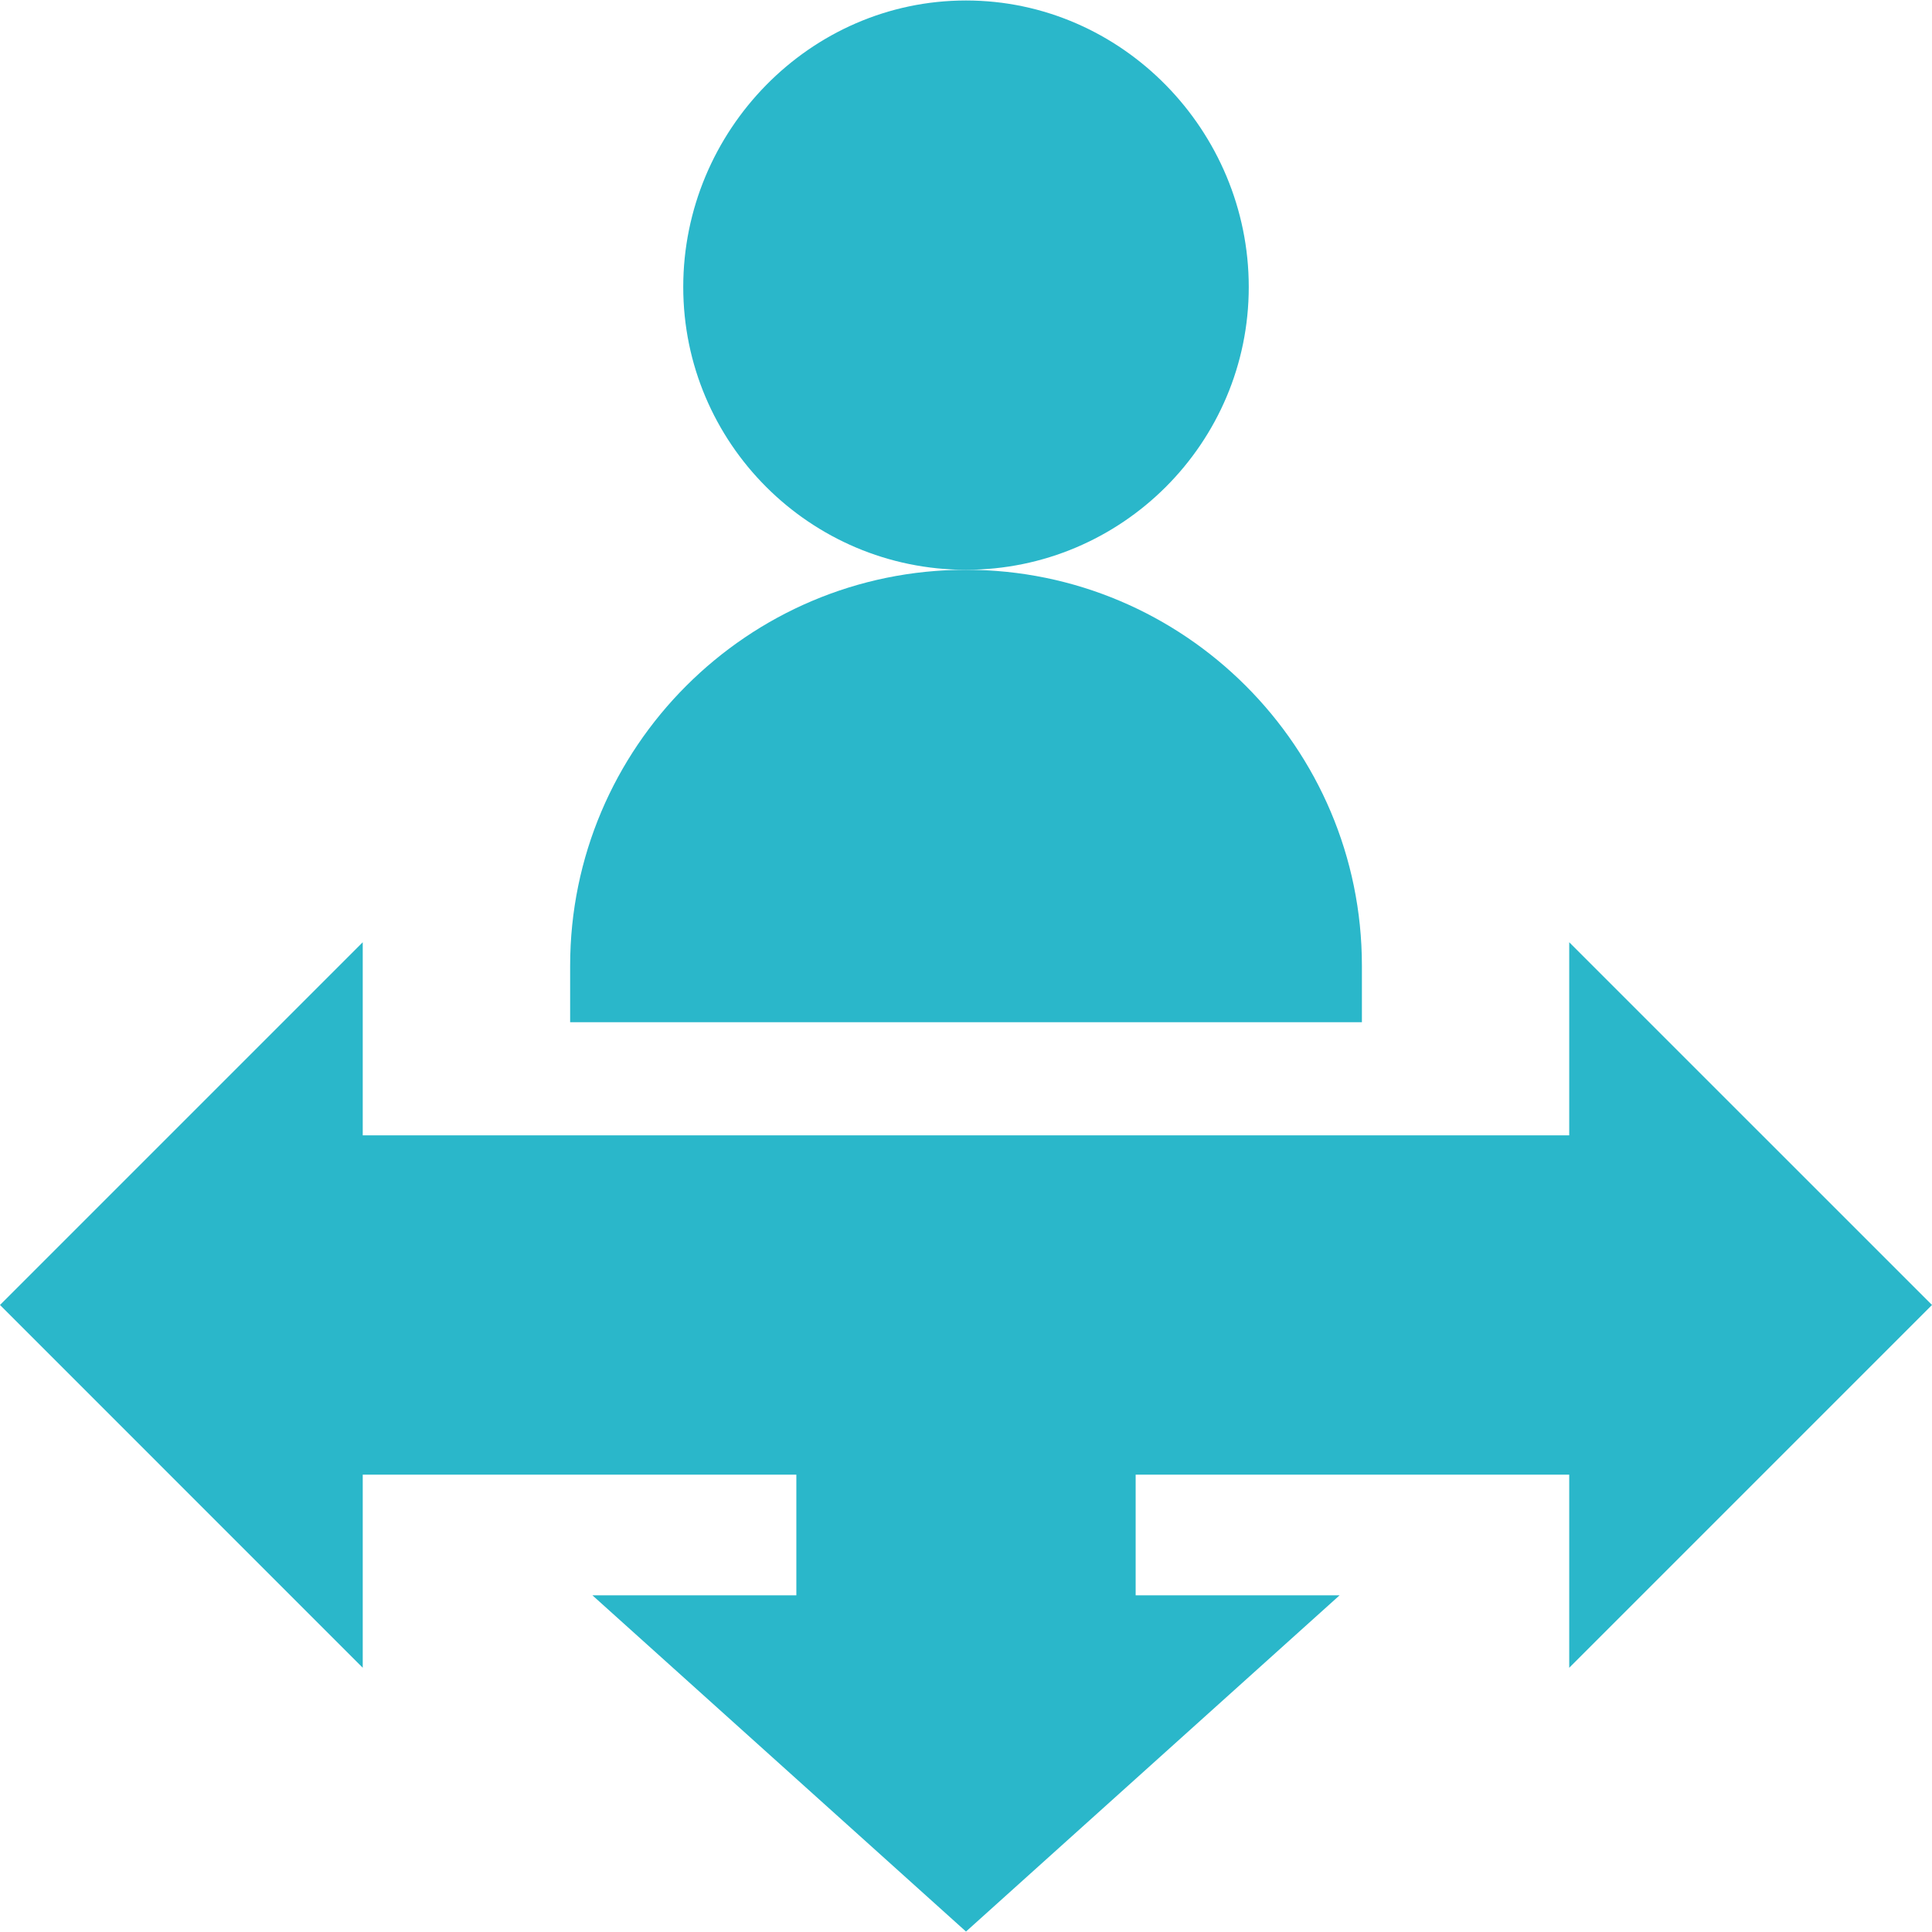 <svg width="48" height="48" viewBox="0 0 48 48" fill="none" xmlns="http://www.w3.org/2000/svg">
<g clip-path="url(#clip0)">
<path d="M24 14.156C20.126 14.156 16.975 11.005 16.975 7.131C16.975 3.251 20.12 0.012 24 0.012C27.879 0.012 31.025 3.251 31.025 7.131C31.025 11.005 27.874 14.156 24 14.156Z" fill="#2AB7CA"/>
<path d="M33.836 25.397H14.165V23.992C14.165 18.568 18.577 14.156 24 14.156C29.423 14.156 33.836 18.568 33.836 23.992V25.397Z" fill="#2AB7CA"/>
<path d="M24 47.989L14.718 39.635H19.785V36.637H9.012V41.435L0 32.422L9.012 23.41V28.207H38.987V23.41L48 32.422L38.987 41.435V36.637H28.215V39.635H33.282L24 47.989Z" fill="#2AB7CA"/>
</g>
<defs>
<clipPath id="clip0">
<rect width="48" height="48" fill="white"/>
</clipPath>
</defs>
</svg>
